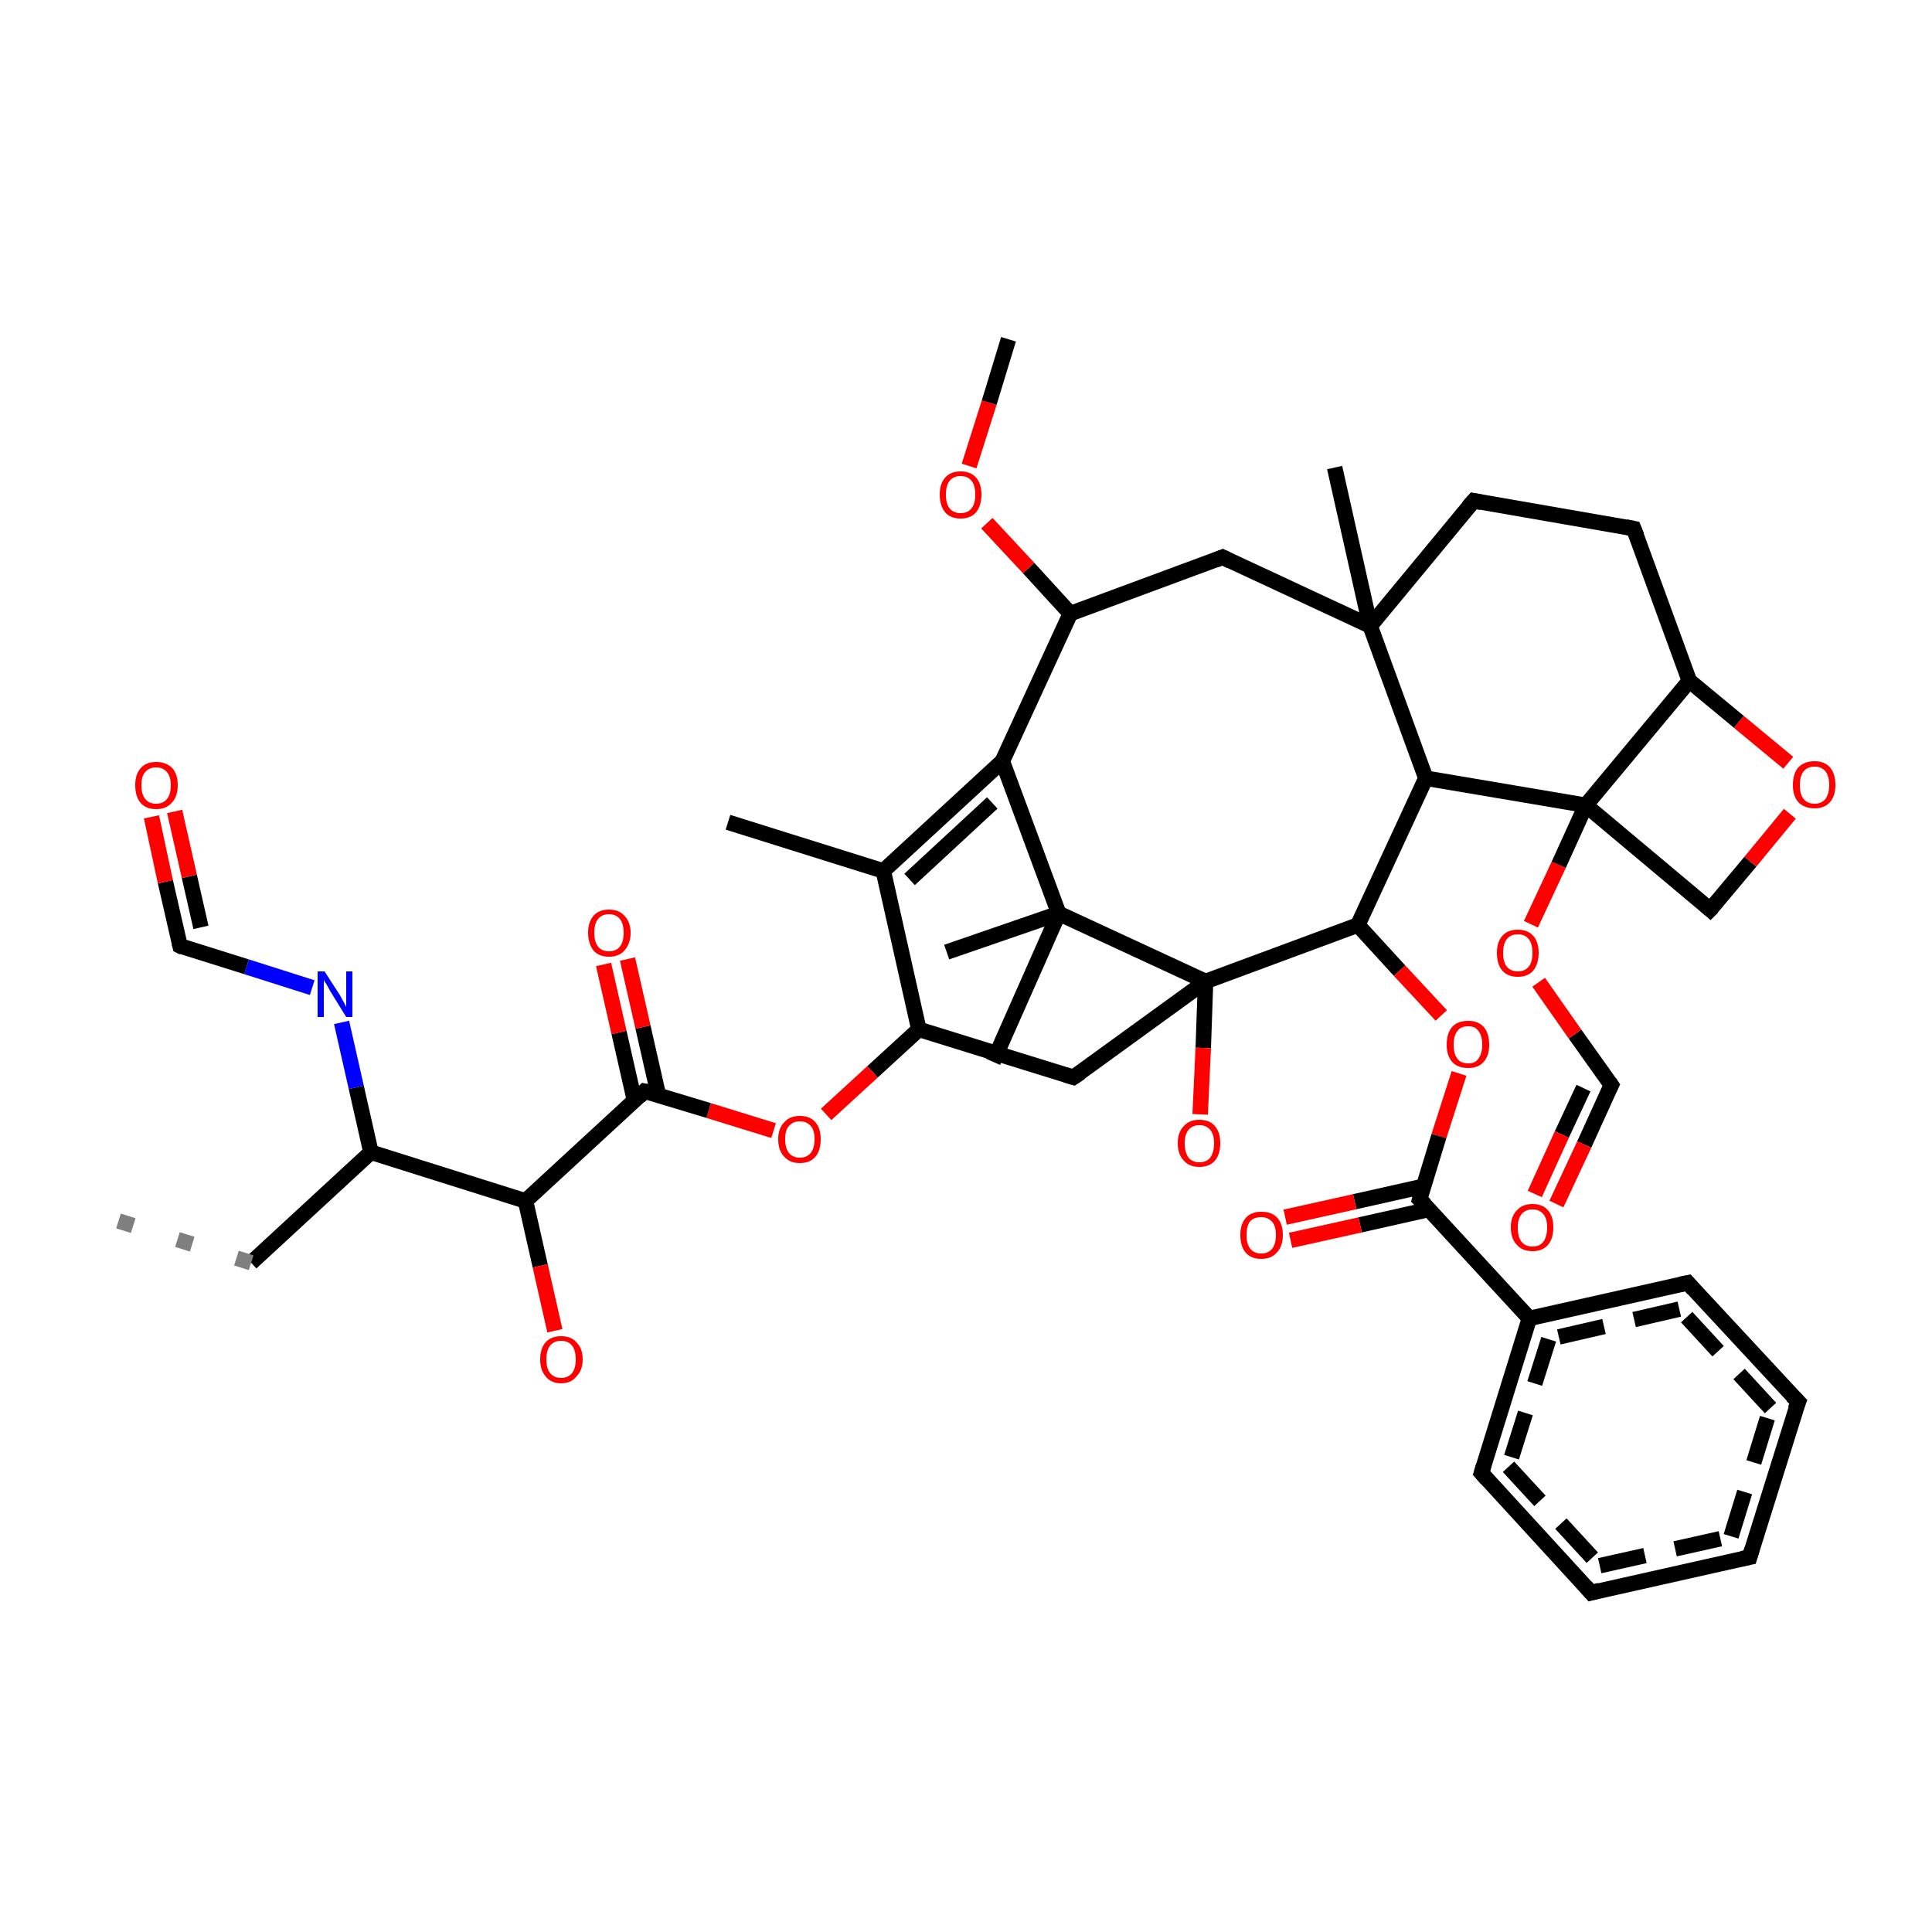 <?xml version='1.0' encoding='iso-8859-1'?>
<svg version='1.1' baseProfile='full'
              xmlns='http://www.w3.org/2000/svg'
                      xmlns:rdkit='http://www.rdkit.org/xml'
                      xmlns:xlink='http://www.w3.org/1999/xlink'
                  xml:space='preserve'
width='250px' height='250px' viewBox='0 0 250 250'>
<!-- END OF HEADER -->
<rect style='opacity:1.0;fill:#FFFFFF;stroke:none' width='250.0' height='250.0' x='0.0' y='0.0'> </rect>
<path class='bond-0 atom-0 atom-1' d='M 208.5,140.4 L 205.0,148.1' style='fill:none;fill-rule:evenodd;stroke:#000000;stroke-width:2.0px;stroke-linecap:butt;stroke-linejoin:miter;stroke-opacity:1' />
<path class='bond-0 atom-0 atom-1' d='M 205.0,148.1 L 201.4,155.8' style='fill:none;fill-rule:evenodd;stroke:#FF0000;stroke-width:2.0px;stroke-linecap:butt;stroke-linejoin:miter;stroke-opacity:1' />
<path class='bond-0 atom-0 atom-1' d='M 204.9,140.8 L 202.1,146.8' style='fill:none;fill-rule:evenodd;stroke:#000000;stroke-width:2.0px;stroke-linecap:butt;stroke-linejoin:miter;stroke-opacity:1' />
<path class='bond-0 atom-0 atom-1' d='M 202.1,146.8 L 198.6,154.5' style='fill:none;fill-rule:evenodd;stroke:#FF0000;stroke-width:2.0px;stroke-linecap:butt;stroke-linejoin:miter;stroke-opacity:1' />
<path class='bond-1 atom-0 atom-2' d='M 208.5,140.4 L 203.8,133.8' style='fill:none;fill-rule:evenodd;stroke:#000000;stroke-width:2.0px;stroke-linecap:butt;stroke-linejoin:miter;stroke-opacity:1' />
<path class='bond-1 atom-0 atom-2' d='M 203.8,133.8 L 199.1,127.1' style='fill:none;fill-rule:evenodd;stroke:#FF0000;stroke-width:2.0px;stroke-linecap:butt;stroke-linejoin:miter;stroke-opacity:1' />
<path class='bond-2 atom-2 atom-3' d='M 198.1,119.6 L 201.7,111.9' style='fill:none;fill-rule:evenodd;stroke:#FF0000;stroke-width:2.0px;stroke-linecap:butt;stroke-linejoin:miter;stroke-opacity:1' />
<path class='bond-2 atom-2 atom-3' d='M 201.7,111.9 L 205.2,104.2' style='fill:none;fill-rule:evenodd;stroke:#000000;stroke-width:2.0px;stroke-linecap:butt;stroke-linejoin:miter;stroke-opacity:1' />
<path class='bond-3 atom-3 atom-4' d='M 205.2,104.2 L 221.3,117.7' style='fill:none;fill-rule:evenodd;stroke:#000000;stroke-width:2.0px;stroke-linecap:butt;stroke-linejoin:miter;stroke-opacity:1' />
<path class='bond-4 atom-4 atom-5' d='M 221.3,117.7 L 226.5,111.5' style='fill:none;fill-rule:evenodd;stroke:#000000;stroke-width:2.0px;stroke-linecap:butt;stroke-linejoin:miter;stroke-opacity:1' />
<path class='bond-4 atom-4 atom-5' d='M 226.5,111.5 L 231.6,105.3' style='fill:none;fill-rule:evenodd;stroke:#FF0000;stroke-width:2.0px;stroke-linecap:butt;stroke-linejoin:miter;stroke-opacity:1' />
<path class='bond-5 atom-5 atom-6' d='M 231.4,98.7 L 225.0,93.4' style='fill:none;fill-rule:evenodd;stroke:#FF0000;stroke-width:2.0px;stroke-linecap:butt;stroke-linejoin:miter;stroke-opacity:1' />
<path class='bond-5 atom-5 atom-6' d='M 225.0,93.4 L 218.6,88.1' style='fill:none;fill-rule:evenodd;stroke:#000000;stroke-width:2.0px;stroke-linecap:butt;stroke-linejoin:miter;stroke-opacity:1' />
<path class='bond-6 atom-6 atom-7' d='M 218.6,88.1 L 211.4,68.4' style='fill:none;fill-rule:evenodd;stroke:#000000;stroke-width:2.0px;stroke-linecap:butt;stroke-linejoin:miter;stroke-opacity:1' />
<path class='bond-7 atom-7 atom-8' d='M 211.4,68.4 L 190.7,64.8' style='fill:none;fill-rule:evenodd;stroke:#000000;stroke-width:2.0px;stroke-linecap:butt;stroke-linejoin:miter;stroke-opacity:1' />
<path class='bond-8 atom-8 atom-9' d='M 190.7,64.8 L 177.3,81.0' style='fill:none;fill-rule:evenodd;stroke:#000000;stroke-width:2.0px;stroke-linecap:butt;stroke-linejoin:miter;stroke-opacity:1' />
<path class='bond-9 atom-9 atom-10' d='M 177.3,81.0 L 184.5,100.7' style='fill:none;fill-rule:evenodd;stroke:#000000;stroke-width:2.0px;stroke-linecap:butt;stroke-linejoin:miter;stroke-opacity:1' />
<path class='bond-10 atom-10 atom-11' d='M 184.5,100.7 L 175.7,119.7' style='fill:none;fill-rule:evenodd;stroke:#000000;stroke-width:2.0px;stroke-linecap:butt;stroke-linejoin:miter;stroke-opacity:1' />
<path class='bond-11 atom-11 atom-12' d='M 175.7,119.7 L 156.0,127.0' style='fill:none;fill-rule:evenodd;stroke:#000000;stroke-width:2.0px;stroke-linecap:butt;stroke-linejoin:miter;stroke-opacity:1' />
<path class='bond-12 atom-12 atom-13' d='M 156.0,127.0 L 138.9,139.4' style='fill:none;fill-rule:evenodd;stroke:#000000;stroke-width:2.0px;stroke-linecap:butt;stroke-linejoin:miter;stroke-opacity:1' />
<path class='bond-13 atom-13 atom-14' d='M 138.9,139.4 L 118.9,133.2' style='fill:none;fill-rule:evenodd;stroke:#000000;stroke-width:2.0px;stroke-linecap:butt;stroke-linejoin:miter;stroke-opacity:1' />
<path class='bond-14 atom-14 atom-15' d='M 118.9,133.2 L 114.3,112.7' style='fill:none;fill-rule:evenodd;stroke:#000000;stroke-width:2.0px;stroke-linecap:butt;stroke-linejoin:miter;stroke-opacity:1' />
<path class='bond-15 atom-15 atom-16' d='M 114.3,112.7 L 129.7,98.5' style='fill:none;fill-rule:evenodd;stroke:#000000;stroke-width:2.0px;stroke-linecap:butt;stroke-linejoin:miter;stroke-opacity:1' />
<path class='bond-15 atom-15 atom-16' d='M 117.7,113.8 L 128.4,103.9' style='fill:none;fill-rule:evenodd;stroke:#000000;stroke-width:2.0px;stroke-linecap:butt;stroke-linejoin:miter;stroke-opacity:1' />
<path class='bond-16 atom-16 atom-17' d='M 129.7,98.5 L 137.0,118.2' style='fill:none;fill-rule:evenodd;stroke:#000000;stroke-width:2.0px;stroke-linecap:butt;stroke-linejoin:miter;stroke-opacity:1' />
<path class='bond-17 atom-17 atom-18' d='M 137.0,118.2 L 122.5,123.2' style='fill:none;fill-rule:evenodd;stroke:#000000;stroke-width:2.0px;stroke-linecap:butt;stroke-linejoin:miter;stroke-opacity:1' />
<path class='bond-18 atom-17 atom-19' d='M 137.0,118.2 L 128.5,137.4' style='fill:none;fill-rule:evenodd;stroke:#000000;stroke-width:2.0px;stroke-linecap:butt;stroke-linejoin:miter;stroke-opacity:1' />
<path class='bond-19 atom-16 atom-20' d='M 129.7,98.5 L 138.5,79.4' style='fill:none;fill-rule:evenodd;stroke:#000000;stroke-width:2.0px;stroke-linecap:butt;stroke-linejoin:miter;stroke-opacity:1' />
<path class='bond-20 atom-20 atom-21' d='M 138.5,79.4 L 158.2,72.1' style='fill:none;fill-rule:evenodd;stroke:#000000;stroke-width:2.0px;stroke-linecap:butt;stroke-linejoin:miter;stroke-opacity:1' />
<path class='bond-21 atom-20 atom-22' d='M 138.5,79.4 L 133.1,73.5' style='fill:none;fill-rule:evenodd;stroke:#000000;stroke-width:2.0px;stroke-linecap:butt;stroke-linejoin:miter;stroke-opacity:1' />
<path class='bond-21 atom-20 atom-22' d='M 133.1,73.5 L 127.7,67.7' style='fill:none;fill-rule:evenodd;stroke:#FF0000;stroke-width:2.0px;stroke-linecap:butt;stroke-linejoin:miter;stroke-opacity:1' />
<path class='bond-22 atom-22 atom-23' d='M 125.4,60.3 L 128.0,52.1' style='fill:none;fill-rule:evenodd;stroke:#FF0000;stroke-width:2.0px;stroke-linecap:butt;stroke-linejoin:miter;stroke-opacity:1' />
<path class='bond-22 atom-22 atom-23' d='M 128.0,52.1 L 130.5,43.9' style='fill:none;fill-rule:evenodd;stroke:#000000;stroke-width:2.0px;stroke-linecap:butt;stroke-linejoin:miter;stroke-opacity:1' />
<path class='bond-23 atom-15 atom-24' d='M 114.3,112.7 L 94.2,106.4' style='fill:none;fill-rule:evenodd;stroke:#000000;stroke-width:2.0px;stroke-linecap:butt;stroke-linejoin:miter;stroke-opacity:1' />
<path class='bond-24 atom-14 atom-25' d='M 118.9,133.2 L 112.9,138.7' style='fill:none;fill-rule:evenodd;stroke:#000000;stroke-width:2.0px;stroke-linecap:butt;stroke-linejoin:miter;stroke-opacity:1' />
<path class='bond-24 atom-14 atom-25' d='M 112.9,138.7 L 106.9,144.2' style='fill:none;fill-rule:evenodd;stroke:#FF0000;stroke-width:2.0px;stroke-linecap:butt;stroke-linejoin:miter;stroke-opacity:1' />
<path class='bond-25 atom-25 atom-26' d='M 100.1,146.3 L 91.7,143.7' style='fill:none;fill-rule:evenodd;stroke:#FF0000;stroke-width:2.0px;stroke-linecap:butt;stroke-linejoin:miter;stroke-opacity:1' />
<path class='bond-25 atom-25 atom-26' d='M 91.7,143.7 L 83.4,141.2' style='fill:none;fill-rule:evenodd;stroke:#000000;stroke-width:2.0px;stroke-linecap:butt;stroke-linejoin:miter;stroke-opacity:1' />
<path class='bond-26 atom-26 atom-27' d='M 85.2,141.7 L 83.2,132.9' style='fill:none;fill-rule:evenodd;stroke:#000000;stroke-width:2.0px;stroke-linecap:butt;stroke-linejoin:miter;stroke-opacity:1' />
<path class='bond-26 atom-26 atom-27' d='M 83.2,132.9 L 81.2,124.1' style='fill:none;fill-rule:evenodd;stroke:#FF0000;stroke-width:2.0px;stroke-linecap:butt;stroke-linejoin:miter;stroke-opacity:1' />
<path class='bond-26 atom-26 atom-27' d='M 82.1,142.4 L 80.1,133.6' style='fill:none;fill-rule:evenodd;stroke:#000000;stroke-width:2.0px;stroke-linecap:butt;stroke-linejoin:miter;stroke-opacity:1' />
<path class='bond-26 atom-26 atom-27' d='M 80.1,133.6 L 78.1,124.8' style='fill:none;fill-rule:evenodd;stroke:#FF0000;stroke-width:2.0px;stroke-linecap:butt;stroke-linejoin:miter;stroke-opacity:1' />
<path class='bond-27 atom-26 atom-28' d='M 83.4,141.2 L 68.0,155.4' style='fill:none;fill-rule:evenodd;stroke:#000000;stroke-width:2.0px;stroke-linecap:butt;stroke-linejoin:miter;stroke-opacity:1' />
<path class='bond-28 atom-28 atom-29' d='M 68.0,155.4 L 69.9,163.8' style='fill:none;fill-rule:evenodd;stroke:#000000;stroke-width:2.0px;stroke-linecap:butt;stroke-linejoin:miter;stroke-opacity:1' />
<path class='bond-28 atom-28 atom-29' d='M 69.9,163.8 L 71.8,172.2' style='fill:none;fill-rule:evenodd;stroke:#FF0000;stroke-width:2.0px;stroke-linecap:butt;stroke-linejoin:miter;stroke-opacity:1' />
<path class='bond-29 atom-28 atom-30' d='M 68.0,155.4 L 48.0,149.1' style='fill:none;fill-rule:evenodd;stroke:#000000;stroke-width:2.0px;stroke-linecap:butt;stroke-linejoin:miter;stroke-opacity:1' />
<path class='bond-30 atom-30 atom-31' d='M 48.0,149.1 L 46.1,140.7' style='fill:none;fill-rule:evenodd;stroke:#000000;stroke-width:2.0px;stroke-linecap:butt;stroke-linejoin:miter;stroke-opacity:1' />
<path class='bond-30 atom-30 atom-31' d='M 46.1,140.7 L 44.2,132.3' style='fill:none;fill-rule:evenodd;stroke:#0000FF;stroke-width:2.0px;stroke-linecap:butt;stroke-linejoin:miter;stroke-opacity:1' />
<path class='bond-31 atom-31 atom-32' d='M 40.4,127.8 L 31.9,125.1' style='fill:none;fill-rule:evenodd;stroke:#0000FF;stroke-width:2.0px;stroke-linecap:butt;stroke-linejoin:miter;stroke-opacity:1' />
<path class='bond-31 atom-31 atom-32' d='M 31.9,125.1 L 23.3,122.4' style='fill:none;fill-rule:evenodd;stroke:#000000;stroke-width:2.0px;stroke-linecap:butt;stroke-linejoin:miter;stroke-opacity:1' />
<path class='bond-32 atom-32 atom-33' d='M 23.3,122.4 L 21.4,114.1' style='fill:none;fill-rule:evenodd;stroke:#000000;stroke-width:2.0px;stroke-linecap:butt;stroke-linejoin:miter;stroke-opacity:1' />
<path class='bond-32 atom-32 atom-33' d='M 21.4,114.1 L 19.6,105.7' style='fill:none;fill-rule:evenodd;stroke:#FF0000;stroke-width:2.0px;stroke-linecap:butt;stroke-linejoin:miter;stroke-opacity:1' />
<path class='bond-32 atom-32 atom-33' d='M 26.0,120.0 L 24.5,113.4' style='fill:none;fill-rule:evenodd;stroke:#000000;stroke-width:2.0px;stroke-linecap:butt;stroke-linejoin:miter;stroke-opacity:1' />
<path class='bond-32 atom-32 atom-33' d='M 24.5,113.4 L 22.6,105.0' style='fill:none;fill-rule:evenodd;stroke:#FF0000;stroke-width:2.0px;stroke-linecap:butt;stroke-linejoin:miter;stroke-opacity:1' />
<path class='bond-33 atom-30 atom-34' d='M 48.0,149.1 L 32.5,163.4' style='fill:none;fill-rule:evenodd;stroke:#000000;stroke-width:2.0px;stroke-linecap:butt;stroke-linejoin:miter;stroke-opacity:1' />
<path class='bond-34 atom-34 atom-35' d='M 32.5,163.4 L 12.5,157.1' style='fill:none;fill-rule:evenodd;stroke:#7F7F7F;stroke-width:2.0px;stroke-linecap:butt;stroke-linejoin:miter;stroke-opacity:1;stroke-dasharray:2,6' />
<path class='bond-35 atom-12 atom-36' d='M 156.0,127.0 L 155.7,135.6' style='fill:none;fill-rule:evenodd;stroke:#000000;stroke-width:2.0px;stroke-linecap:butt;stroke-linejoin:miter;stroke-opacity:1' />
<path class='bond-35 atom-12 atom-36' d='M 155.7,135.6 L 155.3,144.2' style='fill:none;fill-rule:evenodd;stroke:#FF0000;stroke-width:2.0px;stroke-linecap:butt;stroke-linejoin:miter;stroke-opacity:1' />
<path class='bond-36 atom-11 atom-37' d='M 175.7,119.7 L 181.1,125.6' style='fill:none;fill-rule:evenodd;stroke:#000000;stroke-width:2.0px;stroke-linecap:butt;stroke-linejoin:miter;stroke-opacity:1' />
<path class='bond-36 atom-11 atom-37' d='M 181.1,125.6 L 186.5,131.4' style='fill:none;fill-rule:evenodd;stroke:#FF0000;stroke-width:2.0px;stroke-linecap:butt;stroke-linejoin:miter;stroke-opacity:1' />
<path class='bond-37 atom-37 atom-38' d='M 188.8,138.9 L 186.2,147.0' style='fill:none;fill-rule:evenodd;stroke:#FF0000;stroke-width:2.0px;stroke-linecap:butt;stroke-linejoin:miter;stroke-opacity:1' />
<path class='bond-37 atom-37 atom-38' d='M 186.2,147.0 L 183.7,155.2' style='fill:none;fill-rule:evenodd;stroke:#000000;stroke-width:2.0px;stroke-linecap:butt;stroke-linejoin:miter;stroke-opacity:1' />
<path class='bond-38 atom-38 atom-39' d='M 184.2,153.5 L 175.3,155.5' style='fill:none;fill-rule:evenodd;stroke:#000000;stroke-width:2.0px;stroke-linecap:butt;stroke-linejoin:miter;stroke-opacity:1' />
<path class='bond-38 atom-38 atom-39' d='M 175.3,155.5 L 166.3,157.5' style='fill:none;fill-rule:evenodd;stroke:#FF0000;stroke-width:2.0px;stroke-linecap:butt;stroke-linejoin:miter;stroke-opacity:1' />
<path class='bond-38 atom-38 atom-39' d='M 184.9,156.5 L 176.0,158.5' style='fill:none;fill-rule:evenodd;stroke:#000000;stroke-width:2.0px;stroke-linecap:butt;stroke-linejoin:miter;stroke-opacity:1' />
<path class='bond-38 atom-38 atom-39' d='M 176.0,158.5 L 167.0,160.5' style='fill:none;fill-rule:evenodd;stroke:#FF0000;stroke-width:2.0px;stroke-linecap:butt;stroke-linejoin:miter;stroke-opacity:1' />
<path class='bond-39 atom-38 atom-40' d='M 183.7,155.2 L 197.9,170.6' style='fill:none;fill-rule:evenodd;stroke:#000000;stroke-width:2.0px;stroke-linecap:butt;stroke-linejoin:miter;stroke-opacity:1' />
<path class='bond-40 atom-40 atom-41' d='M 197.9,170.6 L 191.7,190.6' style='fill:none;fill-rule:evenodd;stroke:#000000;stroke-width:2.0px;stroke-linecap:butt;stroke-linejoin:miter;stroke-opacity:1' />
<path class='bond-40 atom-40 atom-41' d='M 200.4,173.3 L 195.2,189.8' style='fill:none;fill-rule:evenodd;stroke:#000000;stroke-width:2.0px;stroke-linecap:butt;stroke-linejoin:miter;stroke-opacity:1;stroke-dasharray:6,4' />
<path class='bond-41 atom-41 atom-42' d='M 191.7,190.6 L 205.9,206.1' style='fill:none;fill-rule:evenodd;stroke:#000000;stroke-width:2.0px;stroke-linecap:butt;stroke-linejoin:miter;stroke-opacity:1' />
<path class='bond-41 atom-41 atom-42' d='M 195.2,189.8 L 207.0,202.6' style='fill:none;fill-rule:evenodd;stroke:#000000;stroke-width:2.0px;stroke-linecap:butt;stroke-linejoin:miter;stroke-opacity:1;stroke-dasharray:6,4' />
<path class='bond-42 atom-42 atom-43' d='M 205.9,206.1 L 226.4,201.5' style='fill:none;fill-rule:evenodd;stroke:#000000;stroke-width:2.0px;stroke-linecap:butt;stroke-linejoin:miter;stroke-opacity:1' />
<path class='bond-42 atom-42 atom-43' d='M 207.0,202.6 L 224.0,198.8' style='fill:none;fill-rule:evenodd;stroke:#000000;stroke-width:2.0px;stroke-linecap:butt;stroke-linejoin:miter;stroke-opacity:1;stroke-dasharray:6,4' />
<path class='bond-43 atom-43 atom-44' d='M 226.4,201.5 L 232.7,181.4' style='fill:none;fill-rule:evenodd;stroke:#000000;stroke-width:2.0px;stroke-linecap:butt;stroke-linejoin:miter;stroke-opacity:1' />
<path class='bond-43 atom-43 atom-44' d='M 224.0,198.8 L 229.1,182.2' style='fill:none;fill-rule:evenodd;stroke:#000000;stroke-width:2.0px;stroke-linecap:butt;stroke-linejoin:miter;stroke-opacity:1;stroke-dasharray:6,4' />
<path class='bond-44 atom-44 atom-45' d='M 232.7,181.4 L 218.4,166.0' style='fill:none;fill-rule:evenodd;stroke:#000000;stroke-width:2.0px;stroke-linecap:butt;stroke-linejoin:miter;stroke-opacity:1' />
<path class='bond-44 atom-44 atom-45' d='M 229.1,182.2 L 217.3,169.4' style='fill:none;fill-rule:evenodd;stroke:#000000;stroke-width:2.0px;stroke-linecap:butt;stroke-linejoin:miter;stroke-opacity:1;stroke-dasharray:6,4' />
<path class='bond-45 atom-9 atom-46' d='M 177.3,81.0 L 172.7,60.5' style='fill:none;fill-rule:evenodd;stroke:#000000;stroke-width:2.0px;stroke-linecap:butt;stroke-linejoin:miter;stroke-opacity:1' />
<path class='bond-46 atom-6 atom-3' d='M 218.6,88.1 L 205.2,104.2' style='fill:none;fill-rule:evenodd;stroke:#000000;stroke-width:2.0px;stroke-linecap:butt;stroke-linejoin:miter;stroke-opacity:1' />
<path class='bond-47 atom-21 atom-9' d='M 158.2,72.1 L 177.3,81.0' style='fill:none;fill-rule:evenodd;stroke:#000000;stroke-width:2.0px;stroke-linecap:butt;stroke-linejoin:miter;stroke-opacity:1' />
<path class='bond-48 atom-45 atom-40' d='M 218.4,166.0 L 197.9,170.6' style='fill:none;fill-rule:evenodd;stroke:#000000;stroke-width:2.0px;stroke-linecap:butt;stroke-linejoin:miter;stroke-opacity:1' />
<path class='bond-48 atom-45 atom-40' d='M 217.3,169.4 L 200.4,173.3' style='fill:none;fill-rule:evenodd;stroke:#000000;stroke-width:2.0px;stroke-linecap:butt;stroke-linejoin:miter;stroke-opacity:1;stroke-dasharray:6,4' />
<path class='bond-49 atom-10 atom-3' d='M 184.5,100.7 L 205.2,104.2' style='fill:none;fill-rule:evenodd;stroke:#000000;stroke-width:2.0px;stroke-linecap:butt;stroke-linejoin:miter;stroke-opacity:1' />
<path class='bond-50 atom-17 atom-12' d='M 137.0,118.2 L 156.0,127.0' style='fill:none;fill-rule:evenodd;stroke:#000000;stroke-width:2.0px;stroke-linecap:butt;stroke-linejoin:miter;stroke-opacity:1' />
<path d='M 208.3,140.8 L 208.5,140.4 L 208.3,140.1' style='fill:none;stroke:#000000;stroke-width:2.0px;stroke-linecap:butt;stroke-linejoin:miter;stroke-opacity:1;' />
<path d='M 220.5,117.0 L 221.3,117.7 L 221.6,117.4' style='fill:none;stroke:#000000;stroke-width:2.0px;stroke-linecap:butt;stroke-linejoin:miter;stroke-opacity:1;' />
<path d='M 211.8,69.4 L 211.4,68.4 L 210.4,68.2' style='fill:none;stroke:#000000;stroke-width:2.0px;stroke-linecap:butt;stroke-linejoin:miter;stroke-opacity:1;' />
<path d='M 191.7,65.0 L 190.7,64.8 L 190.0,65.6' style='fill:none;stroke:#000000;stroke-width:2.0px;stroke-linecap:butt;stroke-linejoin:miter;stroke-opacity:1;' />
<path d='M 139.8,138.8 L 138.9,139.4 L 137.9,139.1' style='fill:none;stroke:#000000;stroke-width:2.0px;stroke-linecap:butt;stroke-linejoin:miter;stroke-opacity:1;' />
<path d='M 157.2,72.5 L 158.2,72.1 L 159.2,72.6' style='fill:none;stroke:#000000;stroke-width:2.0px;stroke-linecap:butt;stroke-linejoin:miter;stroke-opacity:1;' />
<path d='M 83.9,141.3 L 83.4,141.2 L 82.7,141.9' style='fill:none;stroke:#000000;stroke-width:2.0px;stroke-linecap:butt;stroke-linejoin:miter;stroke-opacity:1;' />
<path d='M 23.7,122.6 L 23.3,122.4 L 23.2,122.0' style='fill:none;stroke:#000000;stroke-width:2.0px;stroke-linecap:butt;stroke-linejoin:miter;stroke-opacity:1;' />
<path d='M 183.8,154.8 L 183.7,155.2 L 184.4,155.9' style='fill:none;stroke:#000000;stroke-width:2.0px;stroke-linecap:butt;stroke-linejoin:miter;stroke-opacity:1;' />
<path d='M 192.0,189.6 L 191.7,190.6 L 192.4,191.4' style='fill:none;stroke:#000000;stroke-width:2.0px;stroke-linecap:butt;stroke-linejoin:miter;stroke-opacity:1;' />
<path d='M 205.2,205.3 L 205.9,206.1 L 207.0,205.8' style='fill:none;stroke:#000000;stroke-width:2.0px;stroke-linecap:butt;stroke-linejoin:miter;stroke-opacity:1;' />
<path d='M 225.4,201.7 L 226.4,201.5 L 226.7,200.5' style='fill:none;stroke:#000000;stroke-width:2.0px;stroke-linecap:butt;stroke-linejoin:miter;stroke-opacity:1;' />
<path d='M 232.3,182.4 L 232.7,181.4 L 231.9,180.6' style='fill:none;stroke:#000000;stroke-width:2.0px;stroke-linecap:butt;stroke-linejoin:miter;stroke-opacity:1;' />
<path d='M 219.1,166.8 L 218.4,166.0 L 217.4,166.2' style='fill:none;stroke:#000000;stroke-width:2.0px;stroke-linecap:butt;stroke-linejoin:miter;stroke-opacity:1;' />
<path class='atom-1' d='M 195.5 158.8
Q 195.5 157.4, 196.3 156.6
Q 197.0 155.8, 198.3 155.8
Q 199.6 155.8, 200.3 156.6
Q 201.0 157.4, 201.0 158.8
Q 201.0 160.3, 200.3 161.1
Q 199.6 161.9, 198.3 161.9
Q 197.0 161.9, 196.3 161.1
Q 195.5 160.3, 195.5 158.8
M 198.3 161.3
Q 199.2 161.3, 199.7 160.7
Q 200.2 160.0, 200.2 158.8
Q 200.2 157.7, 199.7 157.1
Q 199.2 156.5, 198.3 156.5
Q 197.4 156.5, 196.9 157.1
Q 196.4 157.7, 196.4 158.8
Q 196.4 160.1, 196.9 160.7
Q 197.4 161.3, 198.3 161.3
' fill='#FF0000'/>
<path class='atom-2' d='M 193.7 123.3
Q 193.7 121.9, 194.4 121.1
Q 195.1 120.3, 196.4 120.3
Q 197.7 120.3, 198.4 121.1
Q 199.1 121.9, 199.1 123.3
Q 199.1 124.7, 198.4 125.6
Q 197.7 126.4, 196.4 126.4
Q 195.1 126.4, 194.4 125.6
Q 193.7 124.8, 193.7 123.3
M 196.4 125.7
Q 197.3 125.7, 197.8 125.1
Q 198.3 124.5, 198.3 123.3
Q 198.3 122.1, 197.8 121.5
Q 197.3 120.9, 196.4 120.9
Q 195.5 120.9, 195.0 121.5
Q 194.5 122.1, 194.5 123.3
Q 194.5 124.5, 195.0 125.1
Q 195.5 125.7, 196.4 125.7
' fill='#FF0000'/>
<path class='atom-5' d='M 232.0 101.6
Q 232.0 100.1, 232.7 99.3
Q 233.5 98.5, 234.8 98.5
Q 236.1 98.5, 236.8 99.3
Q 237.5 100.1, 237.5 101.6
Q 237.5 103.0, 236.8 103.8
Q 236.1 104.6, 234.8 104.6
Q 233.5 104.6, 232.7 103.8
Q 232.0 103.0, 232.0 101.6
M 234.8 104.0
Q 235.7 104.0, 236.2 103.4
Q 236.7 102.7, 236.7 101.6
Q 236.7 100.4, 236.2 99.8
Q 235.7 99.2, 234.8 99.2
Q 233.9 99.2, 233.4 99.8
Q 232.9 100.4, 232.9 101.6
Q 232.9 102.8, 233.4 103.4
Q 233.9 104.0, 234.8 104.0
' fill='#FF0000'/>
<path class='atom-22' d='M 121.6 64.0
Q 121.6 62.6, 122.3 61.8
Q 123.0 61.0, 124.3 61.0
Q 125.6 61.0, 126.3 61.8
Q 127.0 62.6, 127.0 64.0
Q 127.0 65.4, 126.3 66.3
Q 125.6 67.1, 124.3 67.1
Q 123.0 67.1, 122.3 66.3
Q 121.6 65.4, 121.6 64.0
M 124.3 66.4
Q 125.2 66.4, 125.7 65.8
Q 126.2 65.2, 126.2 64.0
Q 126.2 62.8, 125.7 62.2
Q 125.2 61.6, 124.3 61.6
Q 123.4 61.6, 122.9 62.2
Q 122.4 62.8, 122.4 64.0
Q 122.4 65.2, 122.9 65.8
Q 123.4 66.4, 124.3 66.4
' fill='#FF0000'/>
<path class='atom-25' d='M 100.7 147.4
Q 100.7 146.0, 101.5 145.2
Q 102.2 144.4, 103.5 144.4
Q 104.8 144.4, 105.5 145.2
Q 106.2 146.0, 106.2 147.4
Q 106.2 148.9, 105.5 149.7
Q 104.8 150.5, 103.5 150.5
Q 102.2 150.5, 101.5 149.7
Q 100.7 148.9, 100.7 147.4
M 103.5 149.8
Q 104.4 149.8, 104.9 149.2
Q 105.4 148.6, 105.4 147.4
Q 105.4 146.2, 104.9 145.7
Q 104.4 145.1, 103.5 145.1
Q 102.6 145.1, 102.1 145.7
Q 101.6 146.2, 101.6 147.4
Q 101.6 148.6, 102.1 149.2
Q 102.6 149.8, 103.5 149.8
' fill='#FF0000'/>
<path class='atom-27' d='M 76.1 120.7
Q 76.1 119.3, 76.8 118.5
Q 77.5 117.7, 78.8 117.7
Q 80.1 117.7, 80.8 118.5
Q 81.6 119.3, 81.6 120.7
Q 81.6 122.1, 80.8 123.0
Q 80.1 123.8, 78.8 123.8
Q 77.5 123.8, 76.8 123.0
Q 76.1 122.1, 76.1 120.7
M 78.8 123.1
Q 79.7 123.1, 80.2 122.5
Q 80.7 121.9, 80.7 120.7
Q 80.7 119.5, 80.2 118.9
Q 79.7 118.3, 78.8 118.3
Q 77.9 118.3, 77.4 118.9
Q 76.9 119.5, 76.9 120.7
Q 76.9 121.9, 77.4 122.5
Q 77.9 123.1, 78.8 123.1
' fill='#FF0000'/>
<path class='atom-29' d='M 69.9 175.9
Q 69.9 174.5, 70.6 173.7
Q 71.3 172.9, 72.6 172.9
Q 73.9 172.9, 74.6 173.7
Q 75.4 174.5, 75.4 175.9
Q 75.4 177.3, 74.6 178.1
Q 73.9 179.0, 72.6 179.0
Q 71.3 179.0, 70.6 178.1
Q 69.9 177.3, 69.9 175.9
M 72.6 178.3
Q 73.5 178.3, 74.0 177.7
Q 74.5 177.1, 74.5 175.9
Q 74.5 174.7, 74.0 174.1
Q 73.5 173.5, 72.6 173.5
Q 71.7 173.5, 71.2 174.1
Q 70.7 174.7, 70.7 175.9
Q 70.7 177.1, 71.2 177.7
Q 71.7 178.3, 72.6 178.3
' fill='#FF0000'/>
<path class='atom-31' d='M 42.0 125.7
L 44.0 128.8
Q 44.2 129.2, 44.5 129.7
Q 44.8 130.3, 44.8 130.3
L 44.8 125.7
L 45.6 125.7
L 45.6 131.6
L 44.8 131.6
L 42.7 128.2
Q 42.5 127.8, 42.2 127.3
Q 41.9 126.9, 41.9 126.7
L 41.9 131.6
L 41.1 131.6
L 41.1 125.7
L 42.0 125.7
' fill='#0000FF'/>
<path class='atom-33' d='M 17.5 101.6
Q 17.5 100.2, 18.2 99.4
Q 18.9 98.6, 20.2 98.6
Q 21.5 98.6, 22.3 99.4
Q 23.0 100.2, 23.0 101.6
Q 23.0 103.1, 22.2 103.9
Q 21.5 104.7, 20.2 104.7
Q 18.9 104.7, 18.2 103.9
Q 17.5 103.1, 17.5 101.6
M 20.2 104.0
Q 21.1 104.0, 21.6 103.4
Q 22.1 102.8, 22.1 101.6
Q 22.1 100.5, 21.6 99.9
Q 21.1 99.3, 20.2 99.3
Q 19.3 99.3, 18.8 99.9
Q 18.3 100.4, 18.3 101.6
Q 18.3 102.8, 18.8 103.4
Q 19.3 104.0, 20.2 104.0
' fill='#FF0000'/>
<path class='atom-36' d='M 152.4 147.9
Q 152.4 146.5, 153.2 145.7
Q 153.9 144.9, 155.2 144.9
Q 156.5 144.9, 157.2 145.7
Q 157.9 146.5, 157.9 147.9
Q 157.9 149.4, 157.2 150.2
Q 156.5 151.0, 155.2 151.0
Q 153.9 151.0, 153.2 150.2
Q 152.4 149.4, 152.4 147.9
M 155.2 150.4
Q 156.1 150.4, 156.6 149.8
Q 157.1 149.1, 157.1 147.9
Q 157.1 146.8, 156.6 146.2
Q 156.1 145.6, 155.2 145.6
Q 154.3 145.6, 153.8 146.2
Q 153.3 146.8, 153.3 147.9
Q 153.3 149.1, 153.8 149.8
Q 154.3 150.4, 155.2 150.4
' fill='#FF0000'/>
<path class='atom-37' d='M 187.2 135.2
Q 187.2 133.7, 187.9 132.9
Q 188.6 132.1, 190.0 132.1
Q 191.3 132.1, 192.0 132.9
Q 192.7 133.7, 192.7 135.2
Q 192.7 136.6, 192.0 137.4
Q 191.3 138.2, 190.0 138.2
Q 188.6 138.2, 187.9 137.4
Q 187.2 136.6, 187.2 135.2
M 190.0 137.6
Q 190.9 137.6, 191.3 137.0
Q 191.8 136.3, 191.8 135.2
Q 191.8 134.0, 191.3 133.4
Q 190.9 132.8, 190.0 132.8
Q 189.0 132.8, 188.6 133.4
Q 188.1 134.0, 188.1 135.2
Q 188.1 136.4, 188.6 137.0
Q 189.0 137.6, 190.0 137.6
' fill='#FF0000'/>
<path class='atom-39' d='M 160.5 159.8
Q 160.5 158.4, 161.2 157.6
Q 161.9 156.8, 163.2 156.8
Q 164.6 156.8, 165.3 157.6
Q 166.0 158.4, 166.0 159.8
Q 166.0 161.3, 165.2 162.1
Q 164.5 162.9, 163.2 162.9
Q 161.9 162.9, 161.2 162.1
Q 160.5 161.3, 160.5 159.8
M 163.2 162.2
Q 164.1 162.2, 164.6 161.6
Q 165.1 161.0, 165.1 159.8
Q 165.1 158.6, 164.6 158.1
Q 164.1 157.5, 163.2 157.5
Q 162.3 157.5, 161.8 158.0
Q 161.3 158.6, 161.3 159.8
Q 161.3 161.0, 161.8 161.6
Q 162.3 162.2, 163.2 162.2
' fill='#FF0000'/>
</svg>
